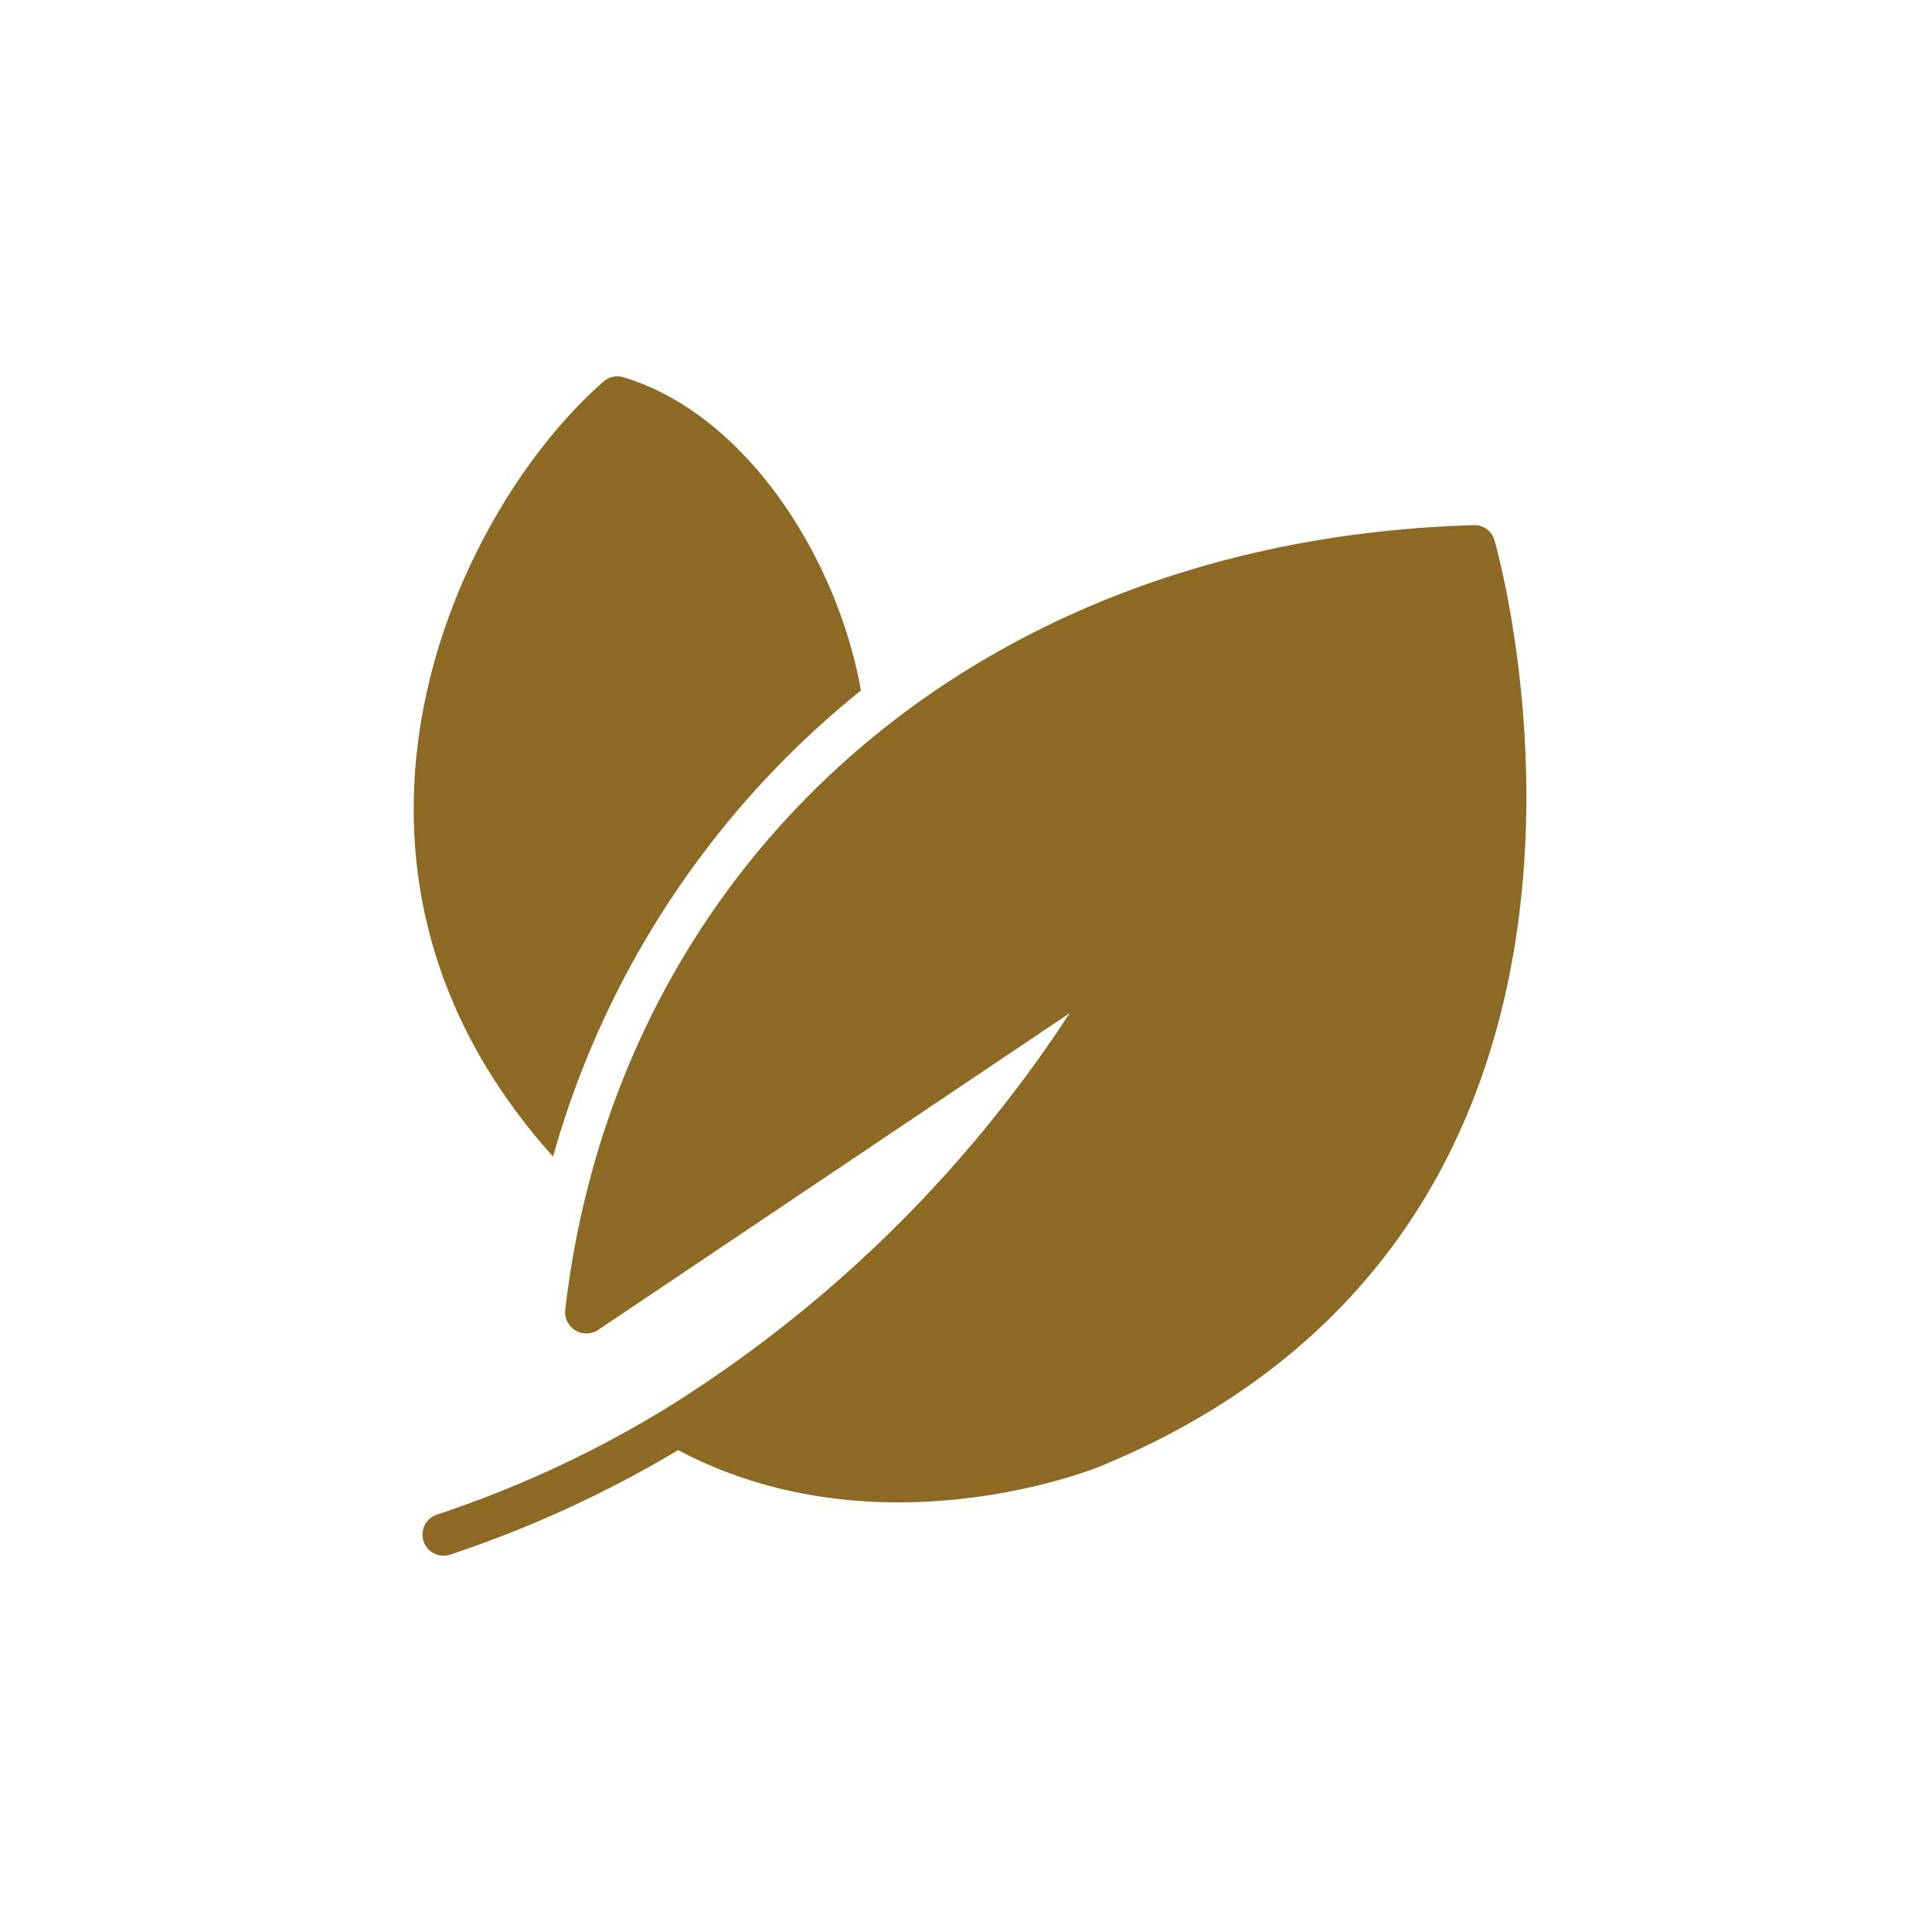 <svg viewBox="0 0 200 200" height="200" width="200" xmlns:xlink="http://www.w3.org/1999/xlink" xmlns="http://www.w3.org/2000/svg">
  <defs>
    <clipPath id="clip-Economy">
      <rect height="200" width="200"></rect>
    </clipPath>
  </defs>
  <g clip-path="url(#clip-Economy)" id="Economy">
    <g transform="translate(37.252 34.956)" id="leaf">
      <path fill="#8d6a24" transform="translate(0.496 8.338)" d="M116.951,12.621a2.14,2.14,0,0,0-2.2-1.548c-52.6,1.54-88.809,35.881-94,81.361a2.211,2.211,0,0,0,3.4,1.961l48.834-32.81a135.067,135.067,0,0,1-41.792,40.92,114.558,114.558,0,0,1-23.7,10.988,2.182,2.182,0,1,0,1.374,4.142,119.584,119.584,0,0,0,23.588-10.813c20.558,10.879,42.795,2.049,43.754,1.657,60.955-25.2,40.964-95.16,40.746-95.858Z" data-name="Path 146" id="Path_146"></path>
      <path fill="#8d6a24" transform="translate(0 0)" d="M20,84.77A94.724,94.724,0,0,1,51.871,36.525c-2.4-13.58-11.8-28.555-24.548-32.418a2.154,2.154,0,0,0-2.093.436C10.178,17.632-7.554,54.137,20,84.77Z" data-name="Path 147" id="Path_147"></path>
    </g>
  </g>
</svg>
